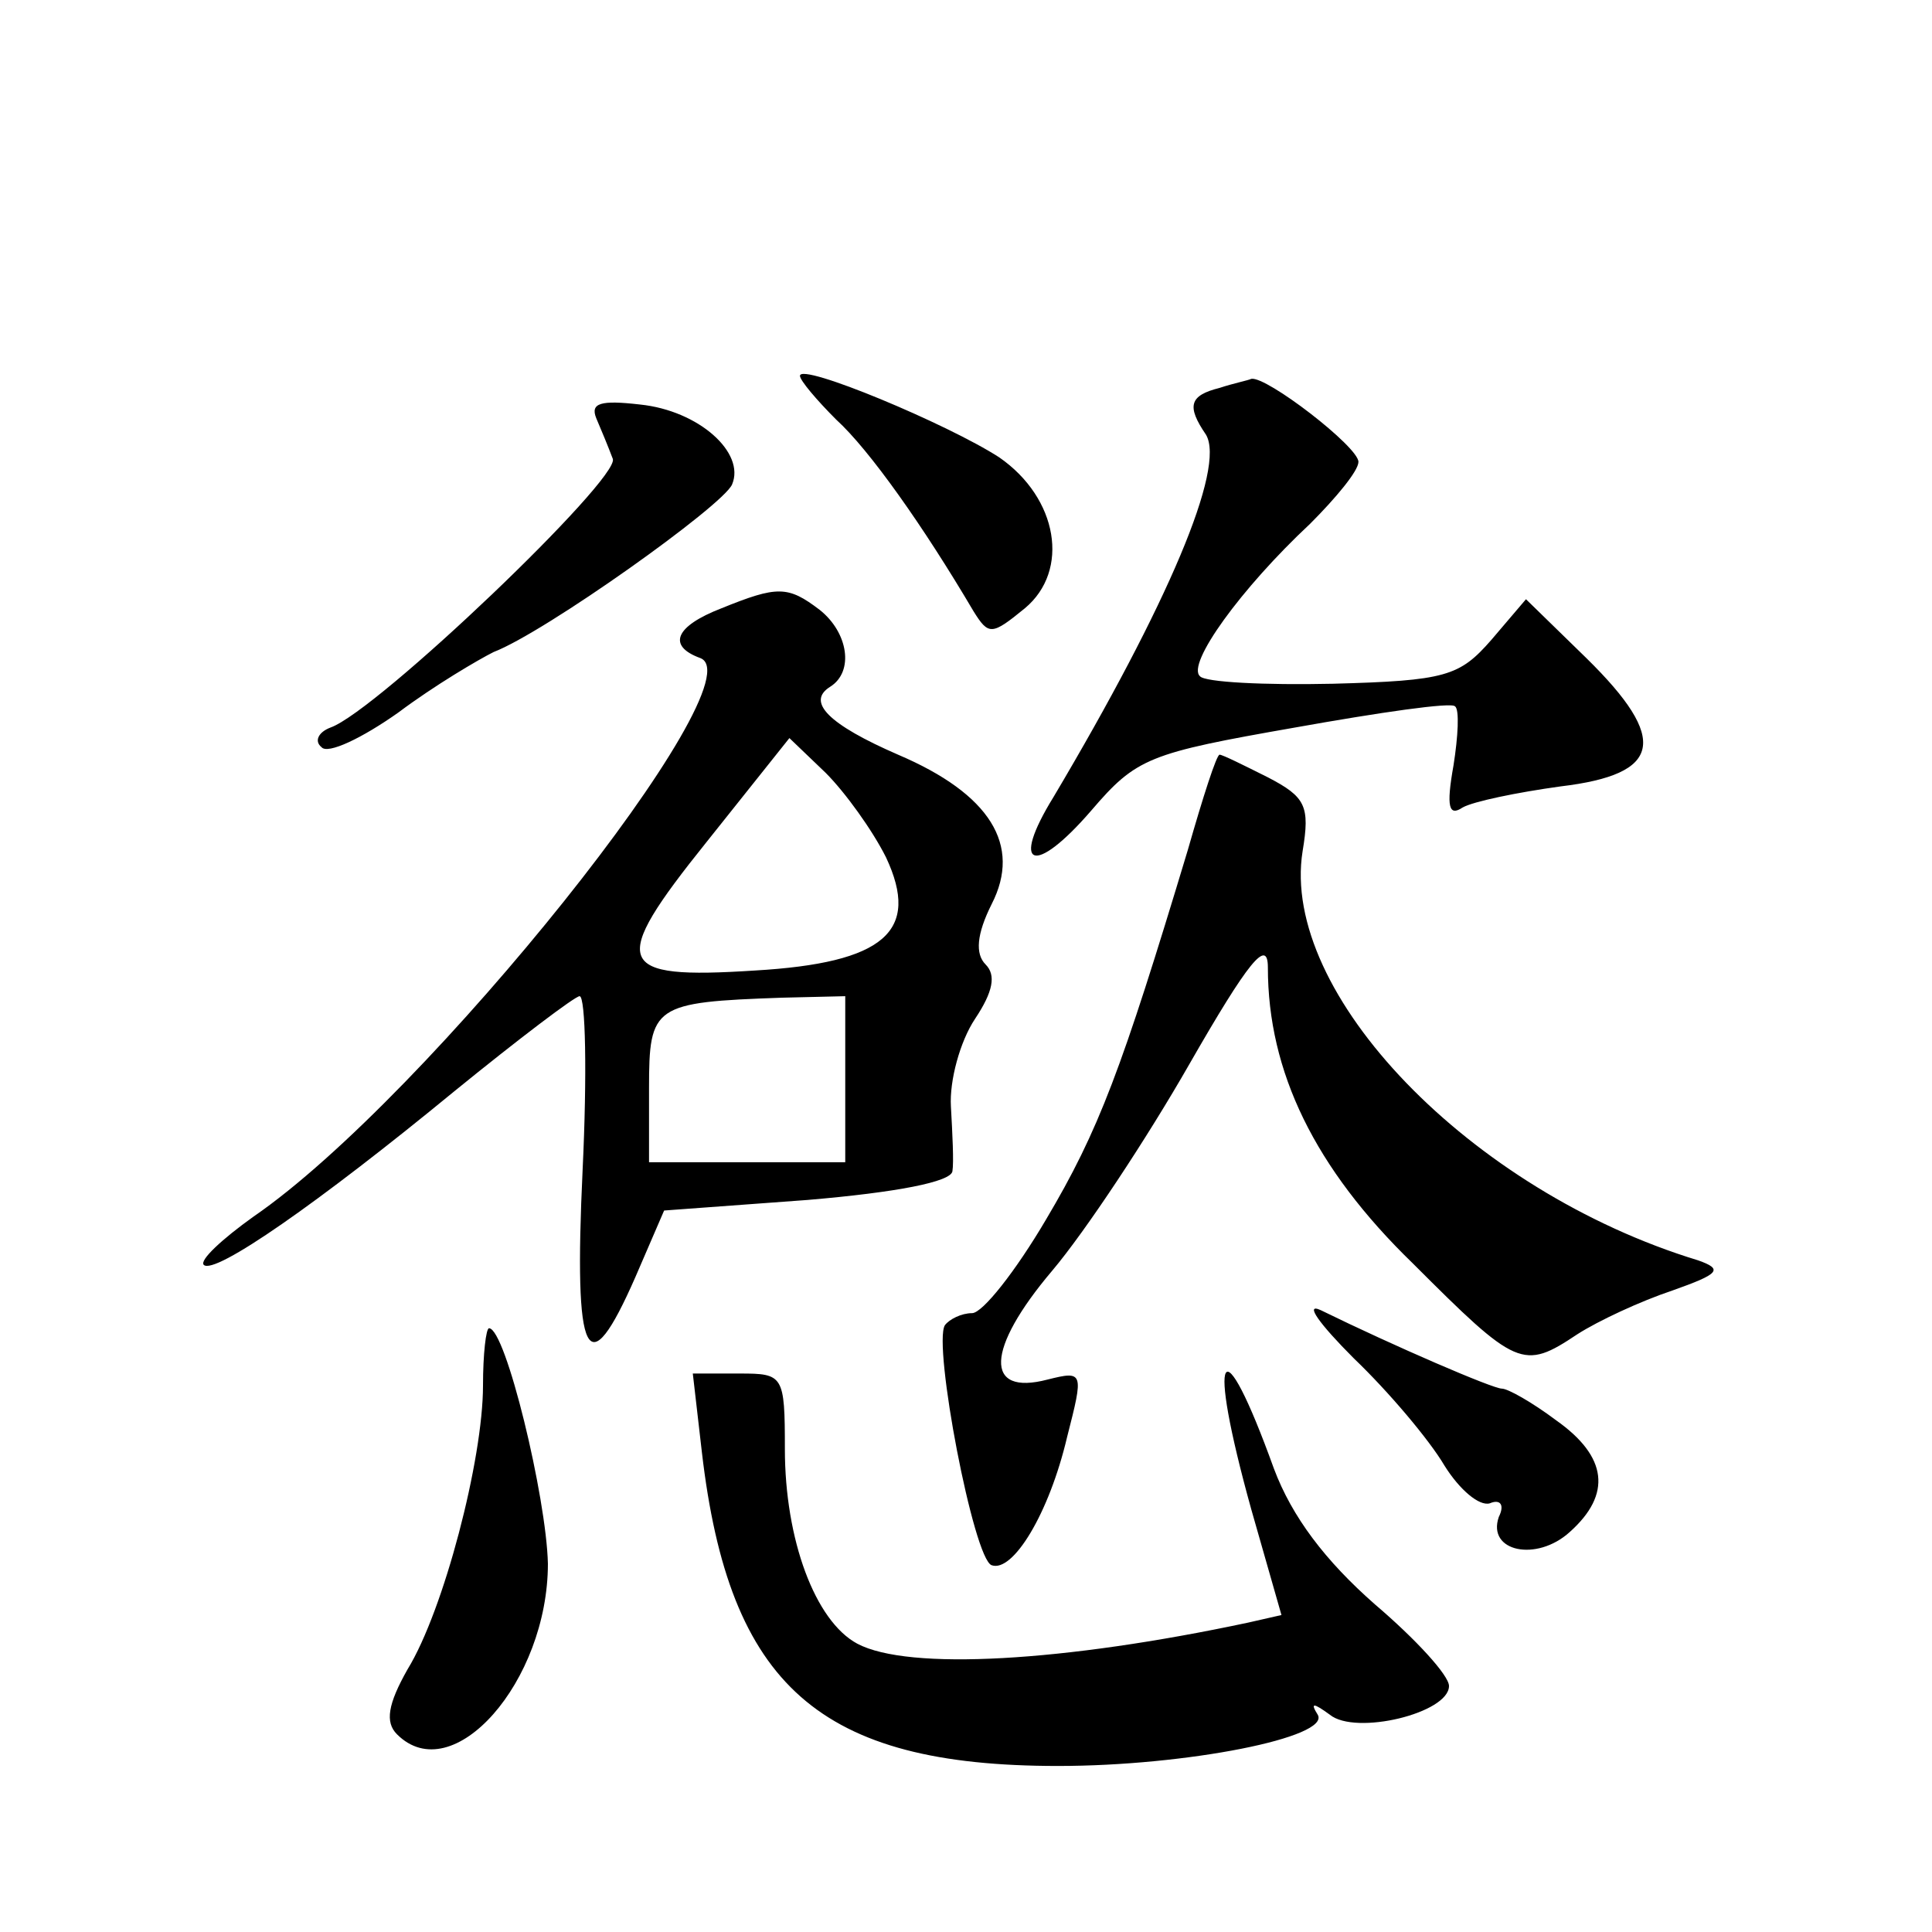 <?xml version="1.0" standalone="no"?>
<!DOCTYPE svg PUBLIC "-//W3C//DTD SVG 20010904//EN"
 "http://www.w3.org/TR/2001/REC-SVG-20010904/DTD/svg10.dtd">
<svg version="1.0" xmlns="http://www.w3.org/2000/svg"
 width="128pt" height="128pt" viewBox="0 0 128 128"
 preserveAspectRatio="xMidYMid meet">
<g transform="translate(0,128) scale(0.1,-0.1)"
fill="#0" stroke="none">
<path d="M530 1031 c0 -3 11 -16 24 -29 22 -20 58 -71 91 -127 10 -16 12 -16 34
2 30 25 22 73 -17 100 -34 22 -132 63 -132 54z M808 1023 c-20 -5 -22 -12 -9 -31
13 -22 -25 -112 -101 -240 -29 -47 -13 -53 25 -9 30 35 38 38 135 55 56 10 104
17 106 14 3 -2 2 -20 -1 -39 -5 -28 -3 -34 6 -28 7 4 36 10 65 14 67 8 72 31 17
85 l-40 39 -23 -27 c-21 -24 -30 -27 -105 -29 -45 -1 -85 1 -88 5 -9 8 27 58 73
101 17 17 32 35 32 41 0 10 -61 57 -71 55 -2 -1 -12 -3 -21 -6z M395 1003 c3 -7
8 -19 11 -27 5 -13 -156 -167 -187 -178 -8 -3 -11 -9 -6 -13 4 -5 27 6 51 23 24
18 53 35 63 40 34 13 152 97 158 111 9 21 -22 49 -61 53 -26 3 -33 1 -29 -9z M478
877 c-31 -12 -36 -25 -14 -33 39 -15 -181 -291 -296 -370 -21 -15 -36 -29 -33 -32
7 -7 76 41 166 115 43 35 80 63 83 63 4 0 5 -52 2 -115 -6 -127 3 -144 35 -71 l19
44 95 7 c59 5 95 12 96 19 1 6 0 25 -1 43 -1 17 6 43 16 58 12 18 14 29 7 36 -7
7 -6 20 4 40 20 39 -1 73 -62 99 -46 20 -61 35 -45 45 16 10 12 36 -7 51 -21 16
-28 16 -65 1z m109 -165 c23 -49 -1 -70 -87 -75 -93 -6 -97 4 -32 85 l55 69 24
-23 c13 -13 31 -38 40 -56z m-27 -147 l0 -55 -65 0 -65 0 0 49 c0 55 3 57 88 60
l42 1 0 -55z M787 717 c-44 -146 -59 -186 -94 -245 -20 -34 -42 -62 -49 -62 -7
0 -15 -4 -18 -8 -8 -13 19 -155 31 -159 14 -5 38 34 50 85 11 43 11 44 -13 38 -42
-11 -41 20 3 72 22 26 63 88 91 137 39 68 52 84 52 64 0 -69 31 -133 96 -196 69
-69 73 -71 109 -47 14 9 42 22 63 29 31 11 34 14 17 20 -151 46 -277 177 -262 271
5 30 2 36 -23 49 -16 8 -30 15 -32 15 -2 0 -11 -28 -21 -63z M897 380 c23 -22 50
-54 60 -71 10 -16 23 -27 30 -25 7 3 10 -1 6 -9 -8 -23 25 -30 47 -10 28 25 25
50 -9 74 -16 12 -32 21 -36 21 -6 0 -71 28 -120 52 -11 5 -1 -9 22 -32z M320 362
c0 -49 -26 -149 -50 -188 -13 -23 -15 -35 -7 -43 37 -37 100 35 100 113 -1 44 -28
156 -39 156 -2 0 -4 -17 -4 -38z M465 318 c18 -155 78 -208 236 -208 85 0 181 19
172 34 -5 8 -3 8 8 0 17 -14 79 1 79 19 0 7 -22 31 -49 54 -33 29 -55 58 -67 90
-35 97 -45 81 -15 -27 l20 -70 -22 -5 c-122 -26 -225 -32 -259 -14 -28 15 -48 69
-48 129 0 49 -1 50 -30 50 l-31 0 6 -52z"/>
</g>
</svg>
